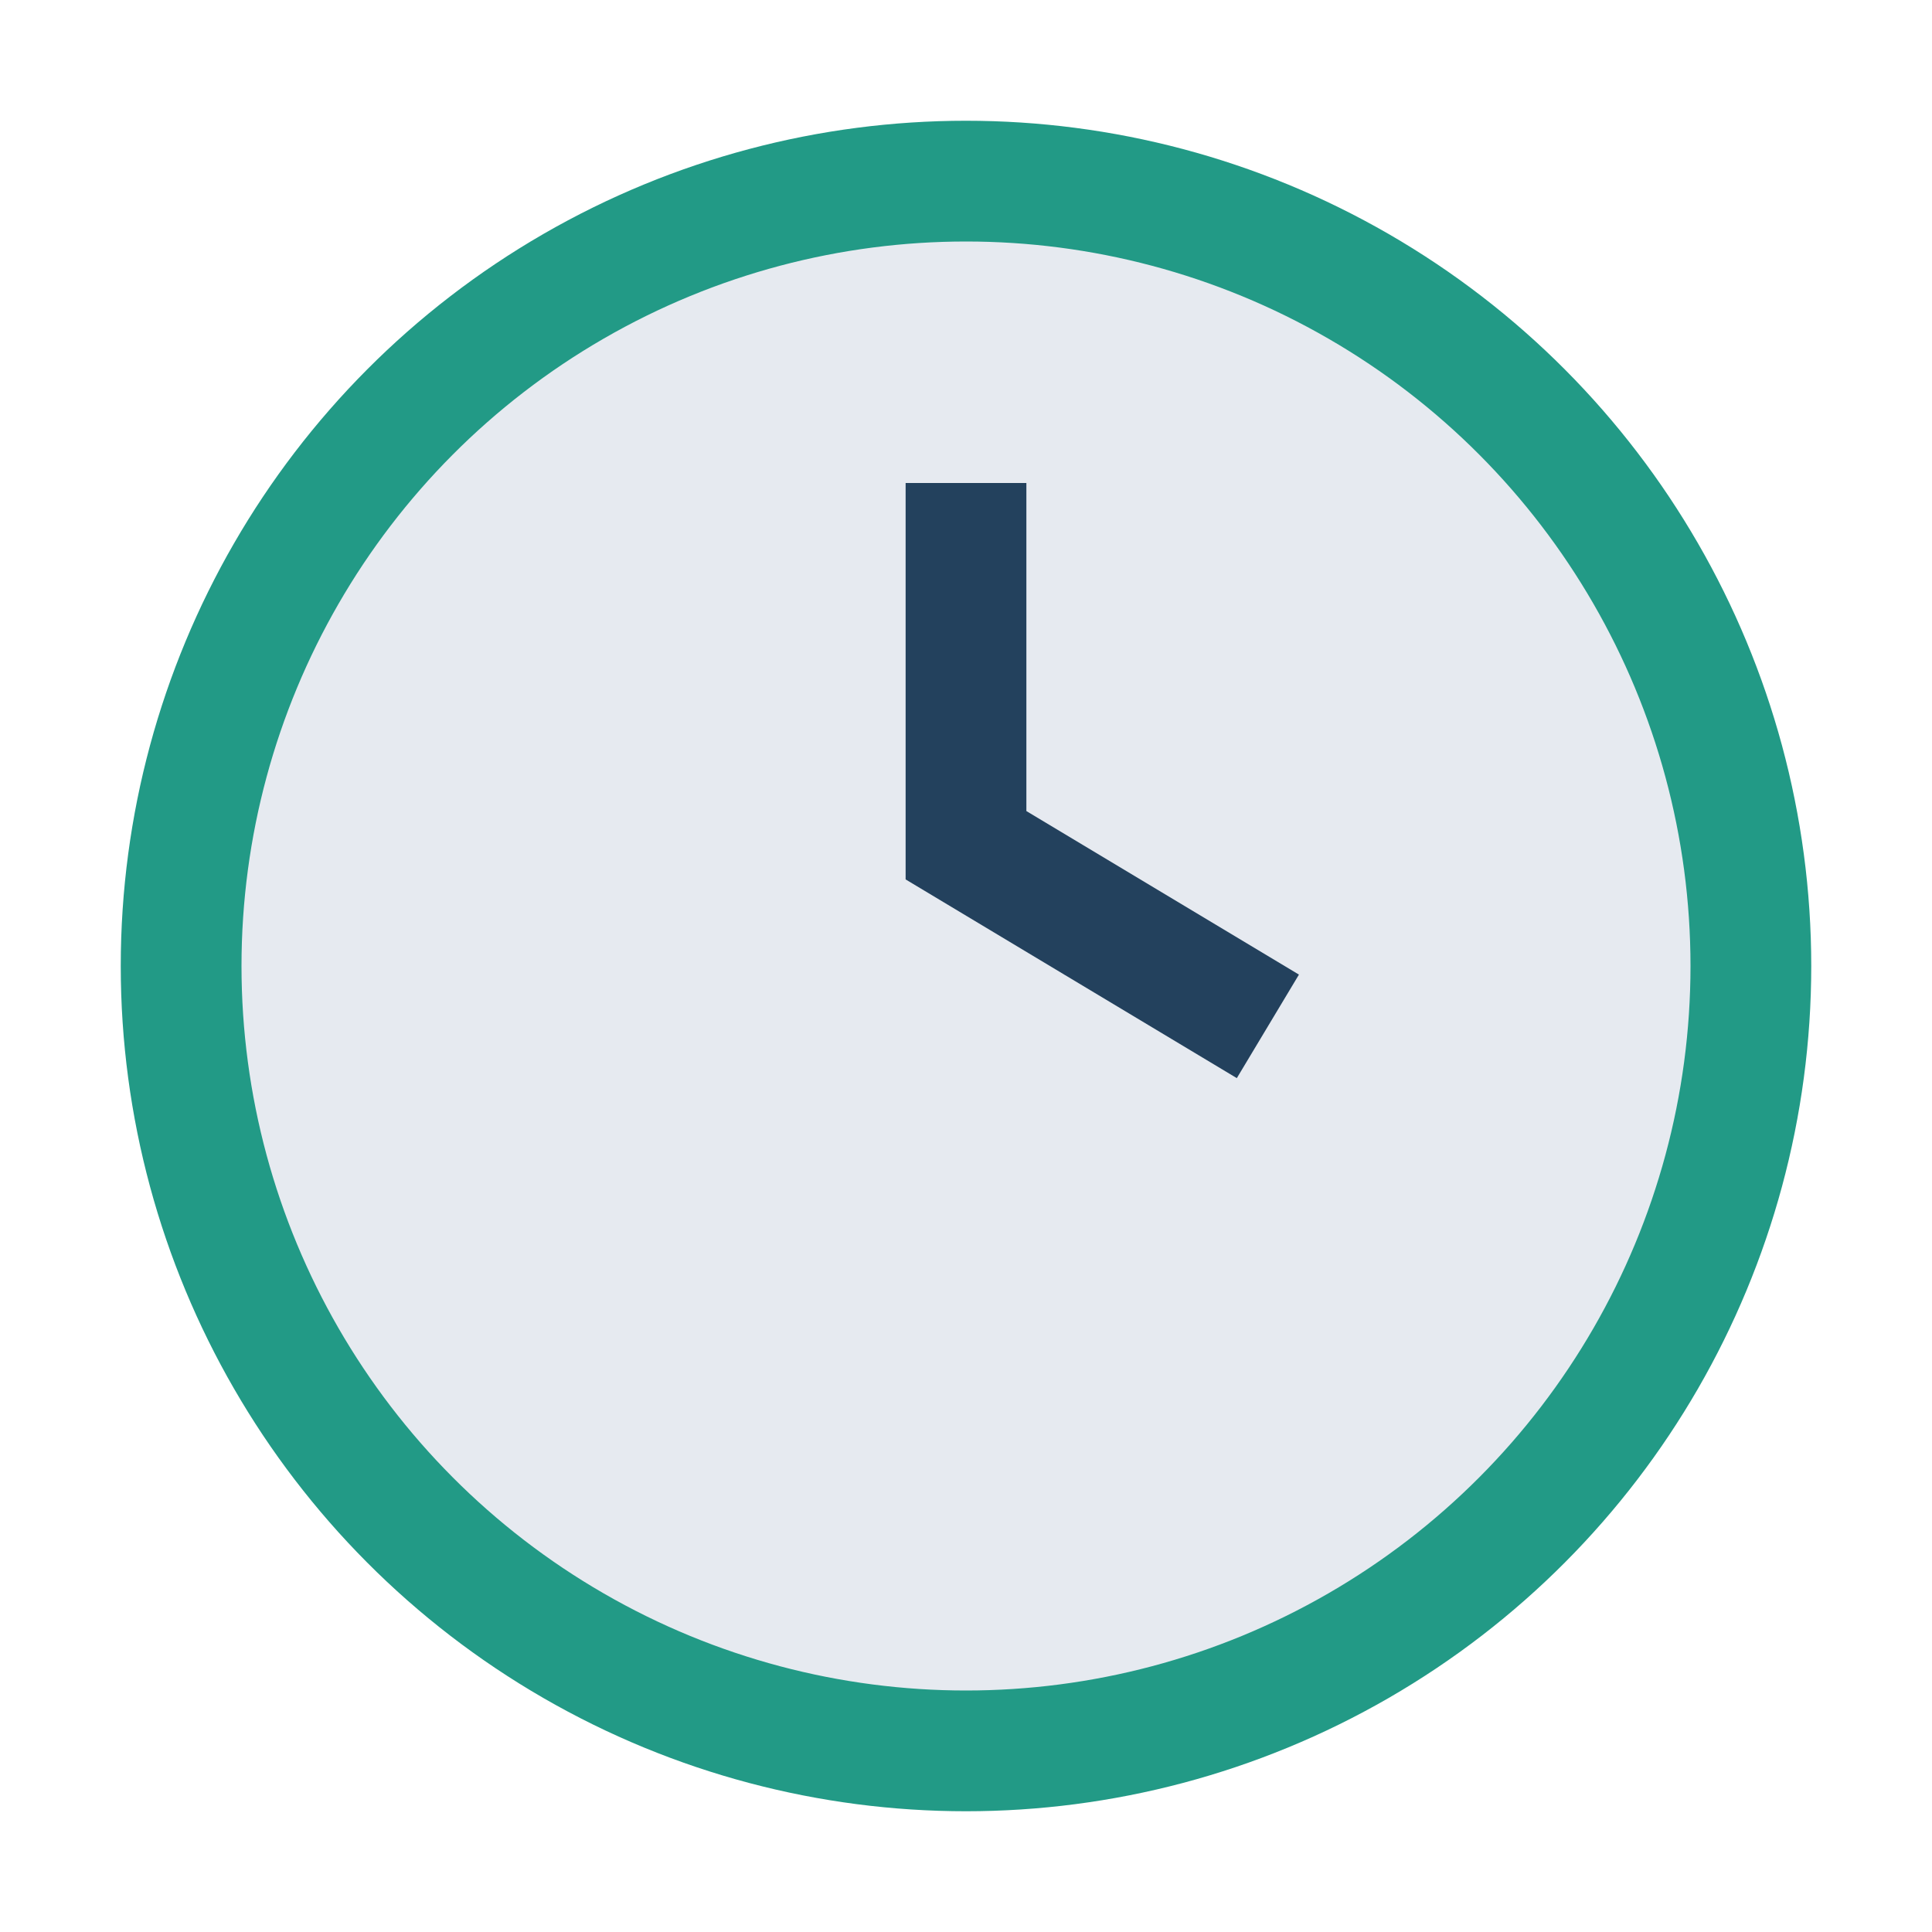 <?xml version="1.0" encoding="UTF-8"?>
<svg xmlns="http://www.w3.org/2000/svg" width="32" height="32" viewBox="0 0 32 32"><circle cx="16" cy="16" r="13" stroke="#229A86" stroke-width="2" fill="#E6EAF0"/><path d="M16 8v6l5 3" stroke="#23415D" stroke-width="2" fill="none"/></svg>